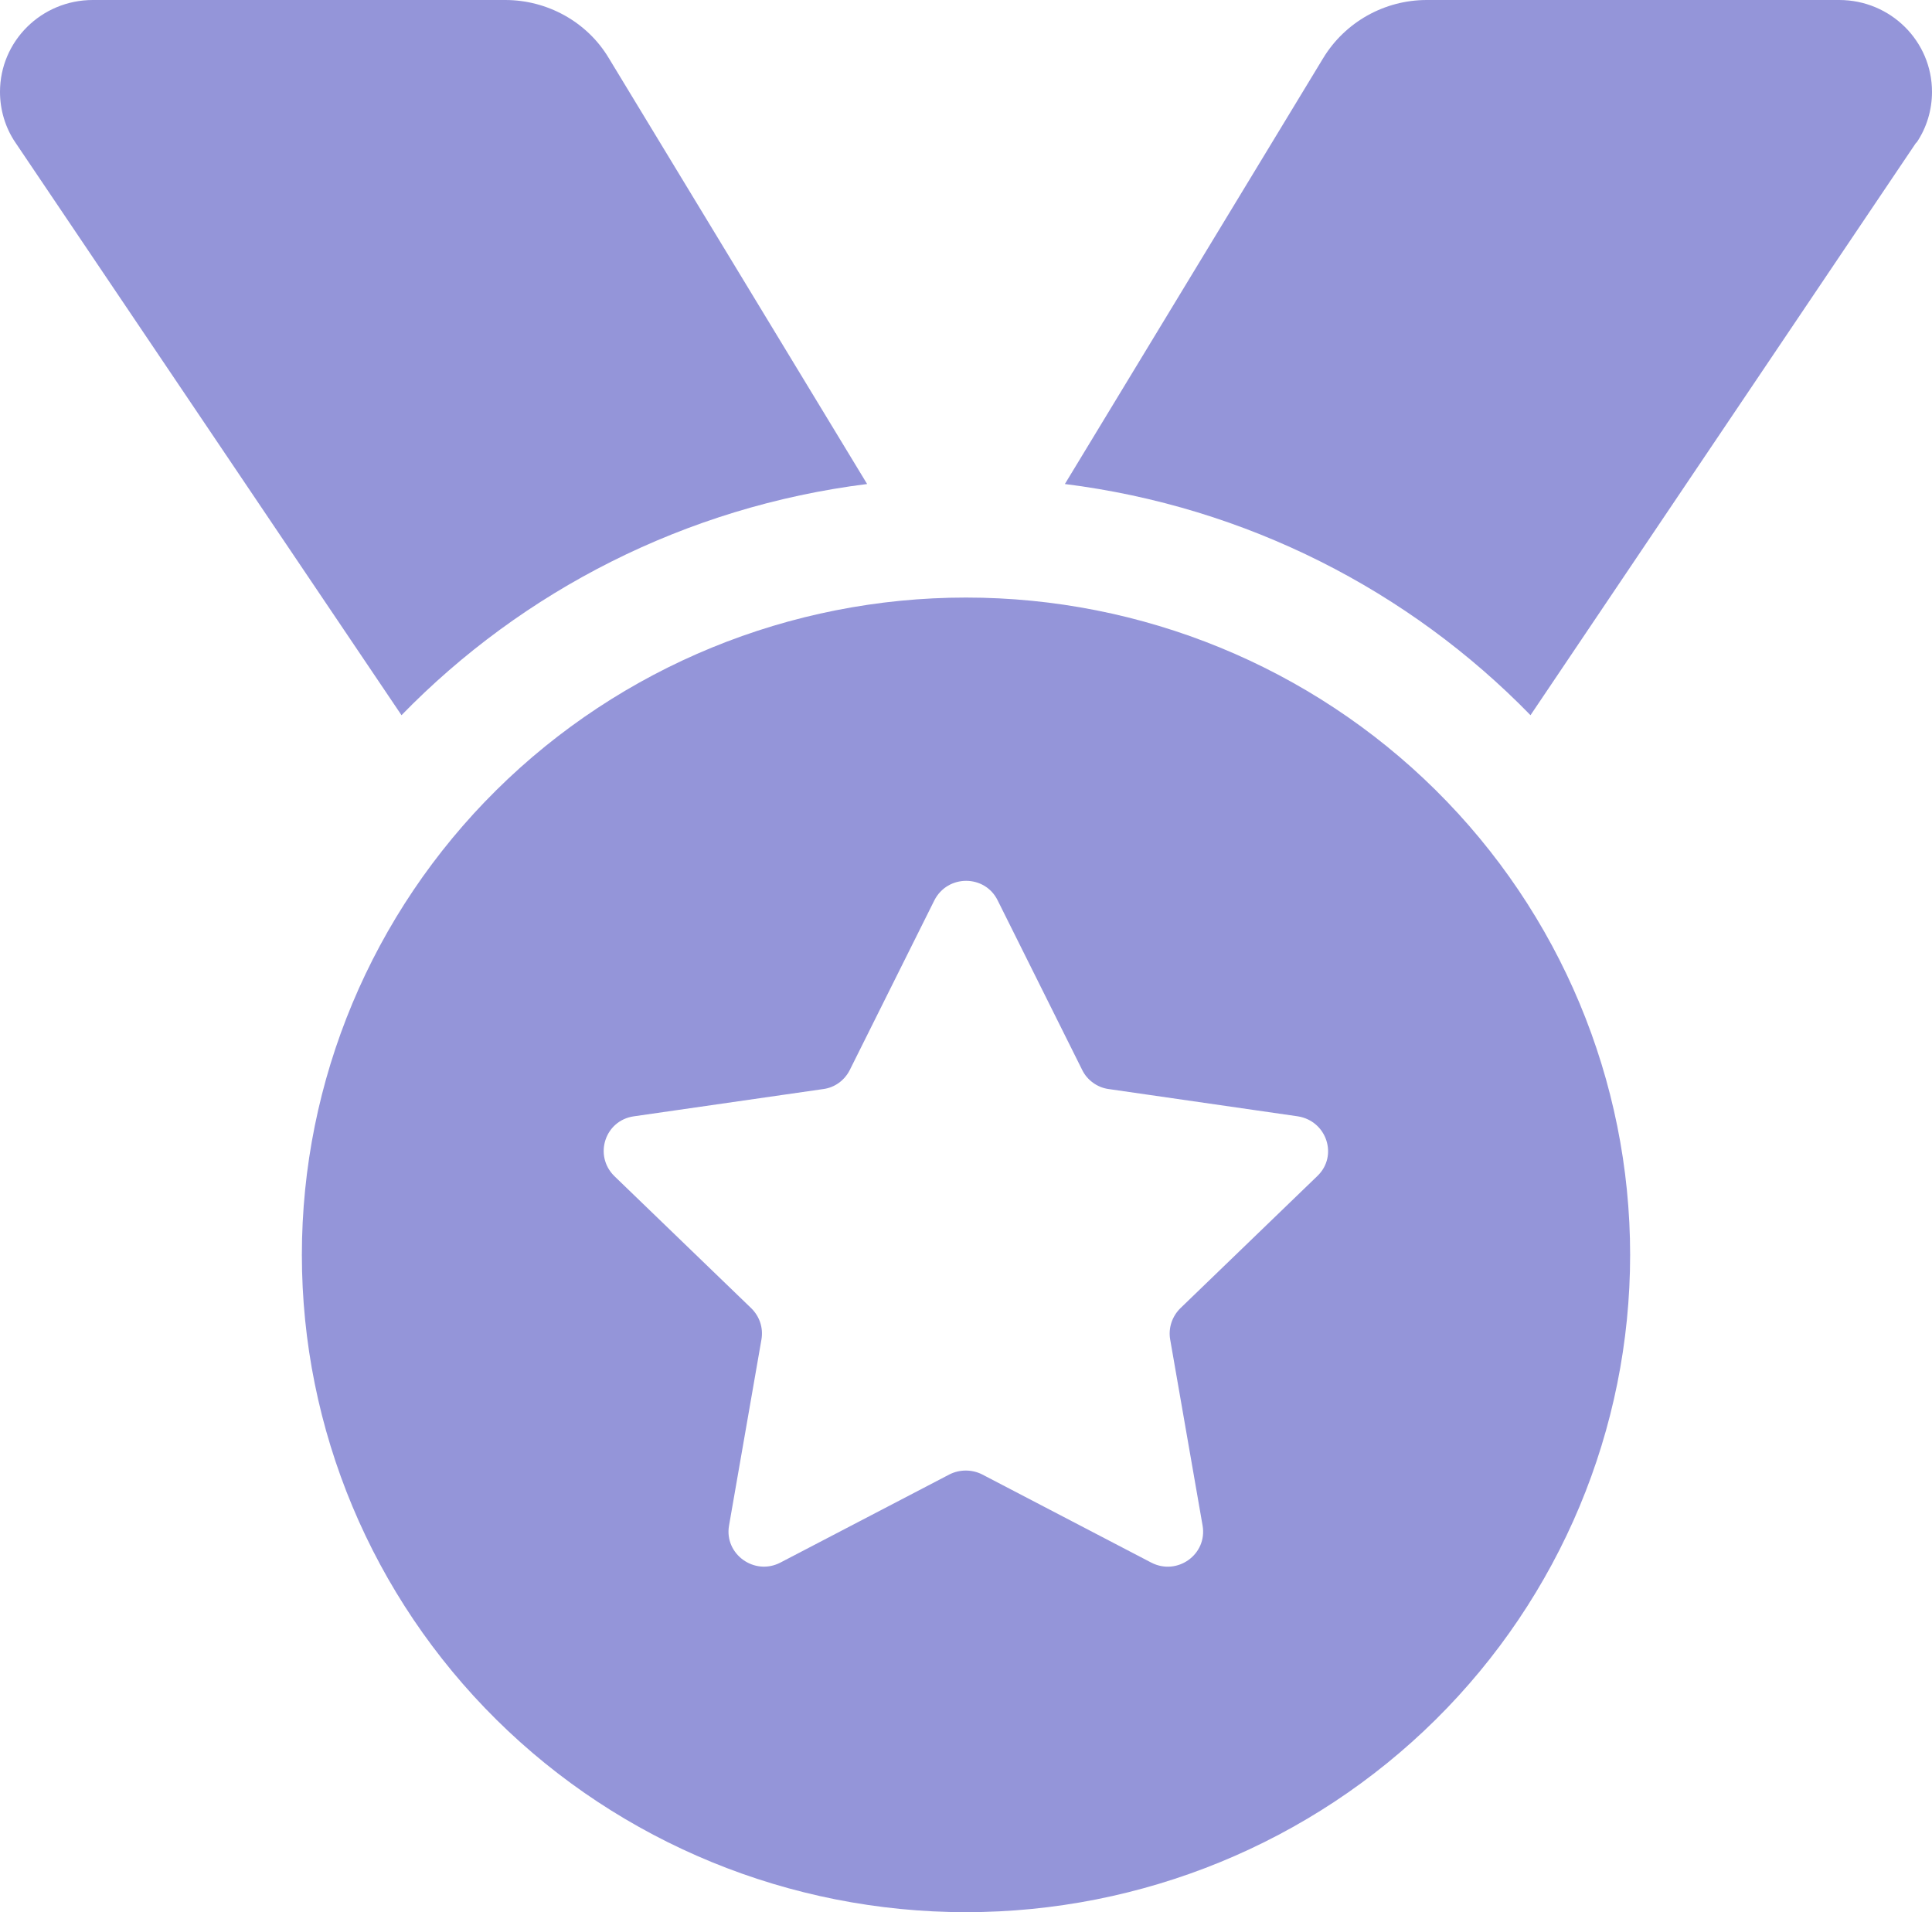 <svg width="97" height="96" viewBox="0 0 97 96" fill="none" xmlns="http://www.w3.org/2000/svg">
<g clip-path="url(#clip0_104_200)">
<path d="M0.777 7.162C0.265 6.412 0 5.513 0 4.612C0 2.062 2.084 0 4.661 0H25.368C27.49 0 29.479 1.106 30.559 2.906L43.536 24.3C34.405 25.444 26.239 29.663 20.158 35.906L0.777 7.162ZM96.204 7.162L76.842 35.906C70.761 29.663 62.595 25.444 53.464 24.3L66.441 2.906C67.54 1.106 69.51 0 71.632 0H92.34C94.916 0 97 2.062 97 4.612C97 5.513 96.735 6.412 96.223 7.162H96.204ZM15.156 63C15.156 54.248 18.669 45.854 24.922 39.666C31.176 33.477 39.657 30 48.5 30C57.343 30 65.824 33.477 72.078 39.666C78.331 45.854 81.844 54.248 81.844 63C81.844 71.752 78.331 80.146 72.078 86.335C65.824 92.523 57.343 96 48.5 96C39.657 96 31.176 92.523 24.922 86.335C18.669 80.146 15.156 71.752 15.156 63ZM50.091 45.206C49.447 43.894 47.572 43.894 46.909 45.206L42.665 53.719C42.4 54.244 41.907 54.6 41.339 54.675L31.828 56.044C30.369 56.25 29.801 58.013 30.843 59.044L37.72 65.681C38.137 66.094 38.326 66.656 38.232 67.237L36.602 76.594C36.356 78.019 37.872 79.125 39.179 78.45L47.666 74.025C48.178 73.763 48.803 73.763 49.315 74.025L57.802 78.45C59.109 79.125 60.625 78.037 60.379 76.594L58.749 67.237C58.655 66.675 58.844 66.094 59.261 65.681L66.138 59.044C67.199 58.031 66.612 56.269 65.153 56.044L55.661 54.675C55.093 54.6 54.581 54.225 54.335 53.719L50.091 45.206Z" fill="#9495D9"/>
</g>
<defs>
<clipPath id="clip0_104_200">
<rect width="97" height="96" fill="white"/>
</clipPath>
</defs>
</svg>
